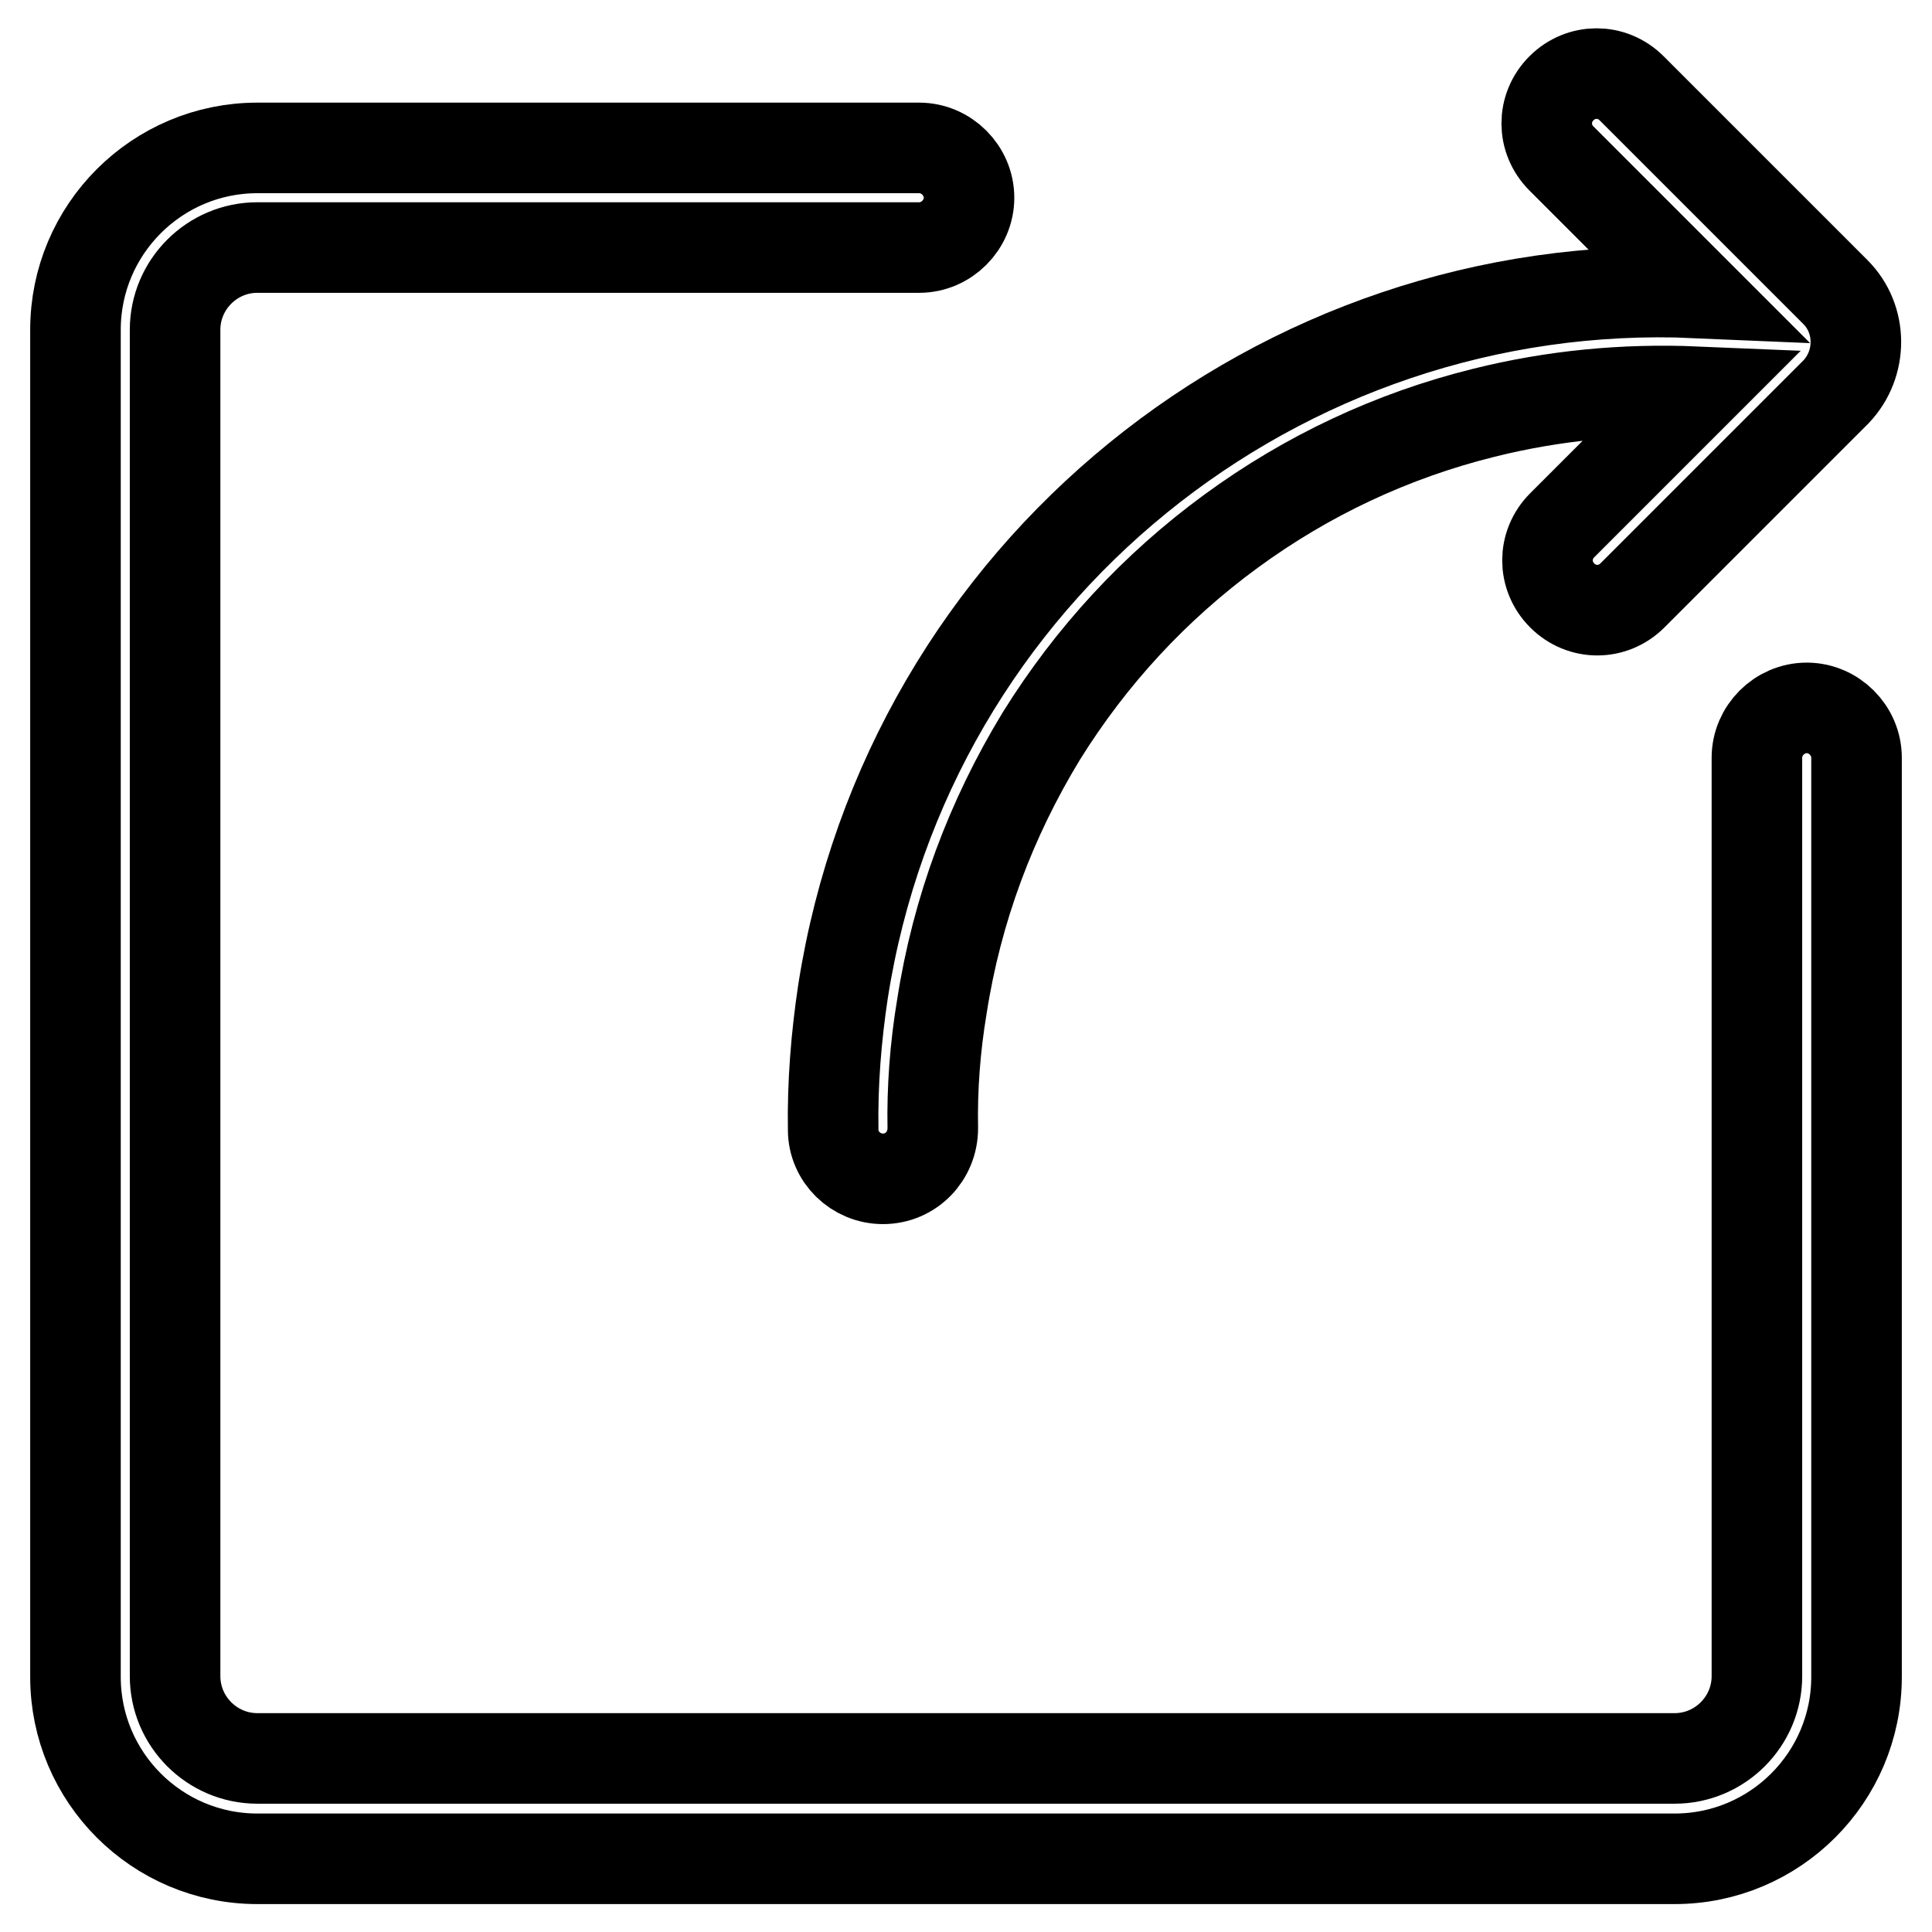 <?xml version="1.0" encoding="utf-8"?>
<!-- Svg Vector Icons : http://www.onlinewebfonts.com/icon -->
<!DOCTYPE svg PUBLIC "-//W3C//DTD SVG 1.1//EN" "http://www.w3.org/Graphics/SVG/1.1/DTD/svg11.dtd">
<svg version="1.1" xmlns="http://www.w3.org/2000/svg" xmlns:xlink="http://www.w3.org/1999/xlink" x="0px" y="0px" viewBox="0 0 256 256" enable-background="new 0 0 256 256" xml:space="preserve">
<g> <path stroke-width="12" fill-opacity="0" stroke="#000000"  d="M232.8,100.4v121.7c0,6-4.9,10.9-10.9,10.9H34.1c-6,0-10.9-4.9-10.9-10.9V43.7c0-6,4.9-10.9,10.9-10.9h87.7 c3.6,0,6.6-3,6.6-6.6s-3-6.6-6.6-6.6H34.1C20.8,19.6,10,30.4,10,43.7v178.5c0,13.3,10.8,24.1,24.1,24.1h187.8 c13.3,0,24.1-10.8,24.1-24.1V100.4c0-3.6-3-6.6-6.6-6.6C235.8,93.8,232.8,96.8,232.8,100.4L232.8,100.4z"/> <path stroke-width="12" fill-opacity="0" stroke="#000000"  d="M243.2,38.7l-2.7-2.7l0,0l-24.3-24.3c-2.6-2.6-6.7-2.6-9.3,0c-2.6,2.6-2.6,6.7,0,9.3l17.8,17.8 c-55.1-2.4-104.3,36.9-113,92.6c-0.9,6-1.4,12.1-1.3,18.3c0,3.6,3,6.5,6.6,6.5c3.7,0,6.6-3,6.6-6.7c-0.1-5.3,0.3-10.7,1.2-16.1 c2-12.9,6.5-24.9,13.2-35.9c6.6-10.6,15-19.7,25.1-27.1c10.1-7.4,21.4-12.7,33.5-15.7c9.2-2.3,18.6-3.2,28.1-2.8l-17.7,17.7 c-2.6,2.6-2.6,6.7,0,9.3c2.6,2.6,6.7,2.6,9.3,0l27-27C246.8,48.2,246.8,42.3,243.2,38.7L243.2,38.7z"/></g>
</svg>